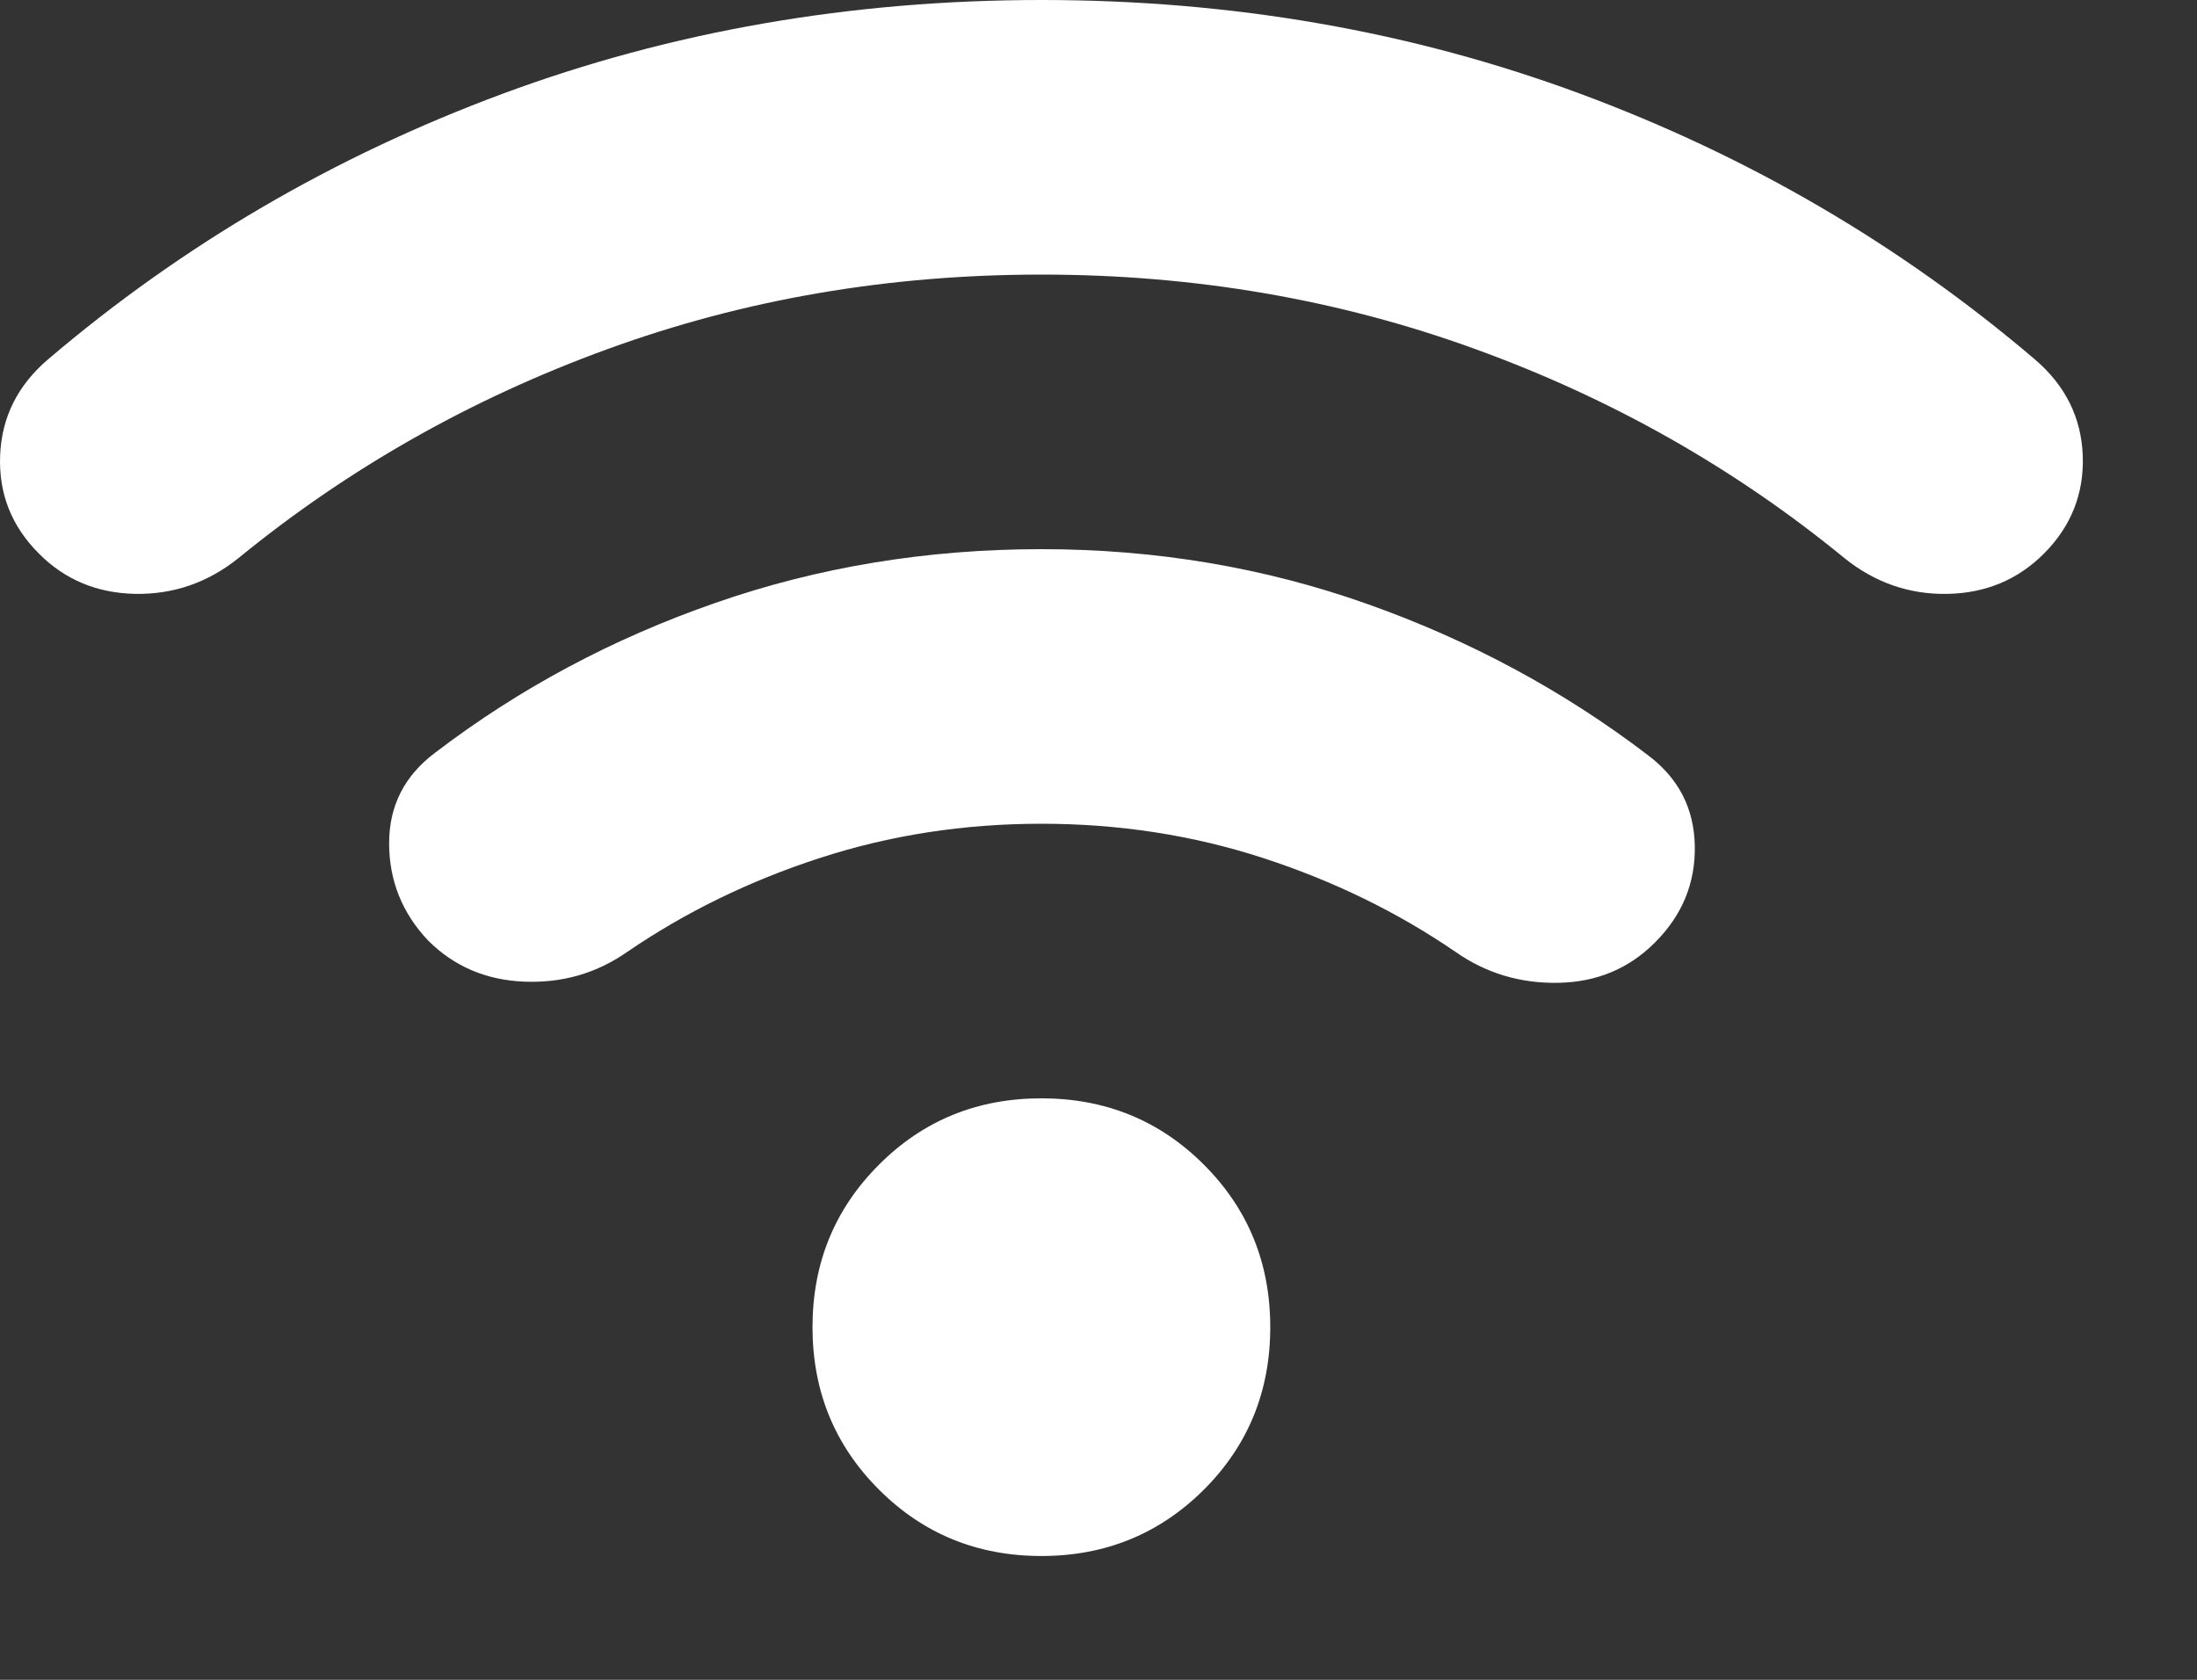 <?xml version="1.0" encoding="utf-8"?>
<svg xmlns="http://www.w3.org/2000/svg" fill="none" height="100%" overflow="visible" preserveAspectRatio="none" style="display: block;" viewBox="0 0 17 13" width="100%">
<rect x="0" y="0" width="17" height="13" fill="#333333" stroke="none"/>
<path d="M8.058 12.042C7.562 12.042 7.143 11.87 6.801 11.528C6.459 11.186 6.287 10.767 6.287 10.271C6.287 9.775 6.459 9.356 6.801 9.014C7.143 8.671 7.562 8.5 8.058 8.5C8.554 8.5 8.973 8.671 9.316 9.014C9.658 9.356 9.829 9.775 9.829 10.271C9.829 10.767 9.658 11.186 9.316 11.528C8.973 11.87 8.554 12.042 8.058 12.042ZM8.058 4.25C8.944 4.25 9.785 4.392 10.582 4.675C11.379 4.958 12.102 5.348 12.751 5.844C12.987 6.021 13.108 6.254 13.114 6.544C13.12 6.833 13.017 7.084 12.804 7.296C12.603 7.497 12.355 7.6 12.06 7.606C11.765 7.612 11.499 7.532 11.263 7.367C10.815 7.06 10.319 6.818 9.776 6.641C9.233 6.464 8.66 6.375 8.058 6.375C7.456 6.375 6.884 6.464 6.341 6.641C5.797 6.818 5.302 7.06 4.853 7.367C4.617 7.532 4.351 7.609 4.056 7.597C3.761 7.585 3.513 7.479 3.312 7.278C3.112 7.066 3.011 6.815 3.011 6.526C3.011 6.237 3.129 6.004 3.366 5.826C4.015 5.33 4.738 4.943 5.535 4.666C6.332 4.388 7.173 4.25 8.058 4.25ZM8.058 0C9.534 0 10.924 0.242 12.229 0.726C13.534 1.21 14.705 1.895 15.744 2.78C15.98 2.981 16.104 3.229 16.116 3.524C16.127 3.819 16.027 4.073 15.815 4.285C15.614 4.486 15.366 4.59 15.071 4.596C14.776 4.602 14.51 4.51 14.274 4.321C13.424 3.624 12.471 3.084 11.414 2.701C10.358 2.317 9.239 2.125 8.058 2.125C6.877 2.125 5.759 2.316 4.703 2.701C3.647 3.085 2.694 3.625 1.843 4.321C1.606 4.51 1.341 4.601 1.046 4.596C0.751 4.59 0.503 4.487 0.302 4.285C0.089 4.073 -0.011 3.819 0.001 3.524C0.013 3.229 0.137 2.981 0.373 2.78C1.412 1.895 2.584 1.21 3.888 0.726C5.193 0.242 6.583 0 8.058 0Z" fill="white" id="Vector"/>
</svg>